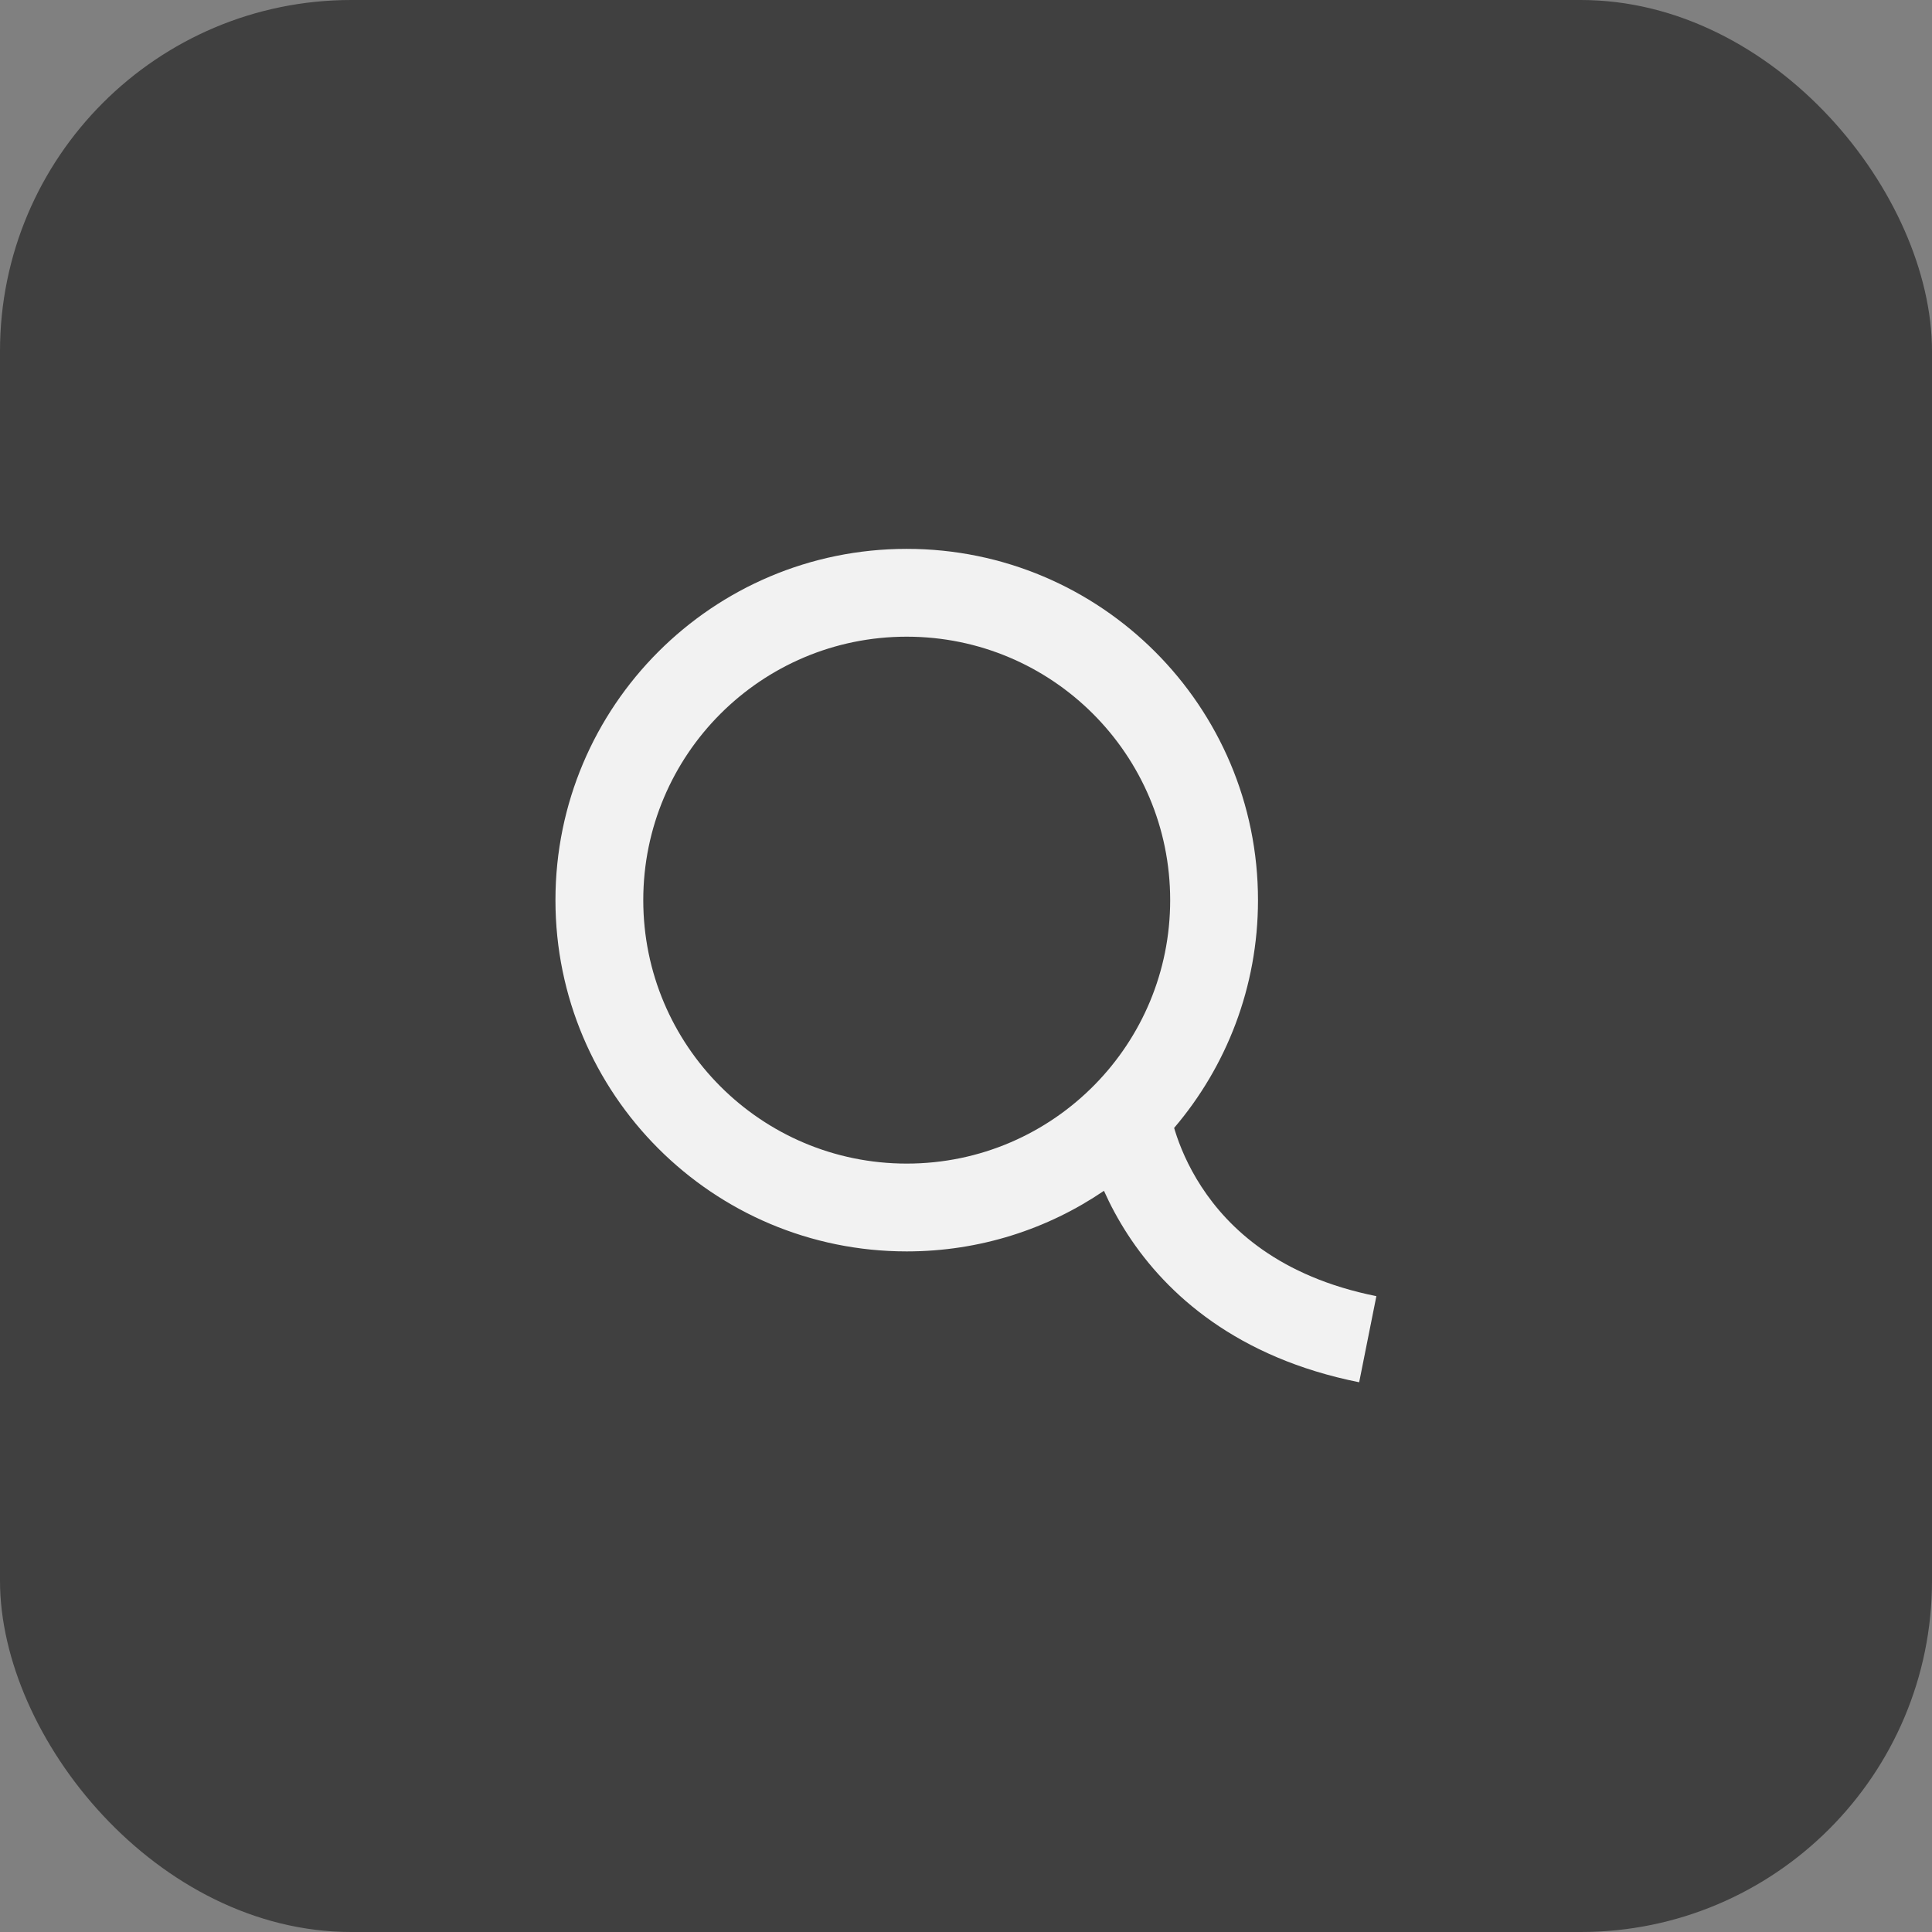 <svg width="44" height="44" viewBox="0 0 44 44" fill="none" xmlns="http://www.w3.org/2000/svg">
<rect x="0" y="0" width="44" height="44" fill="#808080" stroke="none"/>
<rect width="44" height="44" rx="8" fill="black" fill-opacity="0.5"/>
<path fill-rule="evenodd" clip-rule="evenodd" d="M14.65 20.5C14.65 17.186 17.336 14.5 20.65 14.5C23.964 14.5 26.65 17.186 26.65 20.5C26.65 22.135 25.997 23.616 24.936 24.699C23.846 25.812 22.329 26.5 20.65 26.5C17.336 26.5 14.65 23.814 14.65 20.5ZM20.65 12.5C16.232 12.5 12.65 16.082 12.65 20.5C12.65 24.918 16.232 28.5 20.65 28.5C22.315 28.5 23.862 27.991 25.142 27.12C25.281 27.432 25.46 27.771 25.687 28.12C26.571 29.476 28.169 30.923 30.954 31.48L31.346 29.519C29.131 29.076 27.978 27.972 27.363 27.028C27.047 26.544 26.864 26.088 26.761 25.757C26.753 25.733 26.746 25.71 26.74 25.688C27.93 24.292 28.65 22.479 28.65 20.5C28.65 16.082 25.068 12.5 20.65 12.5Z" fill="#F2F2F2"/>
</svg>
